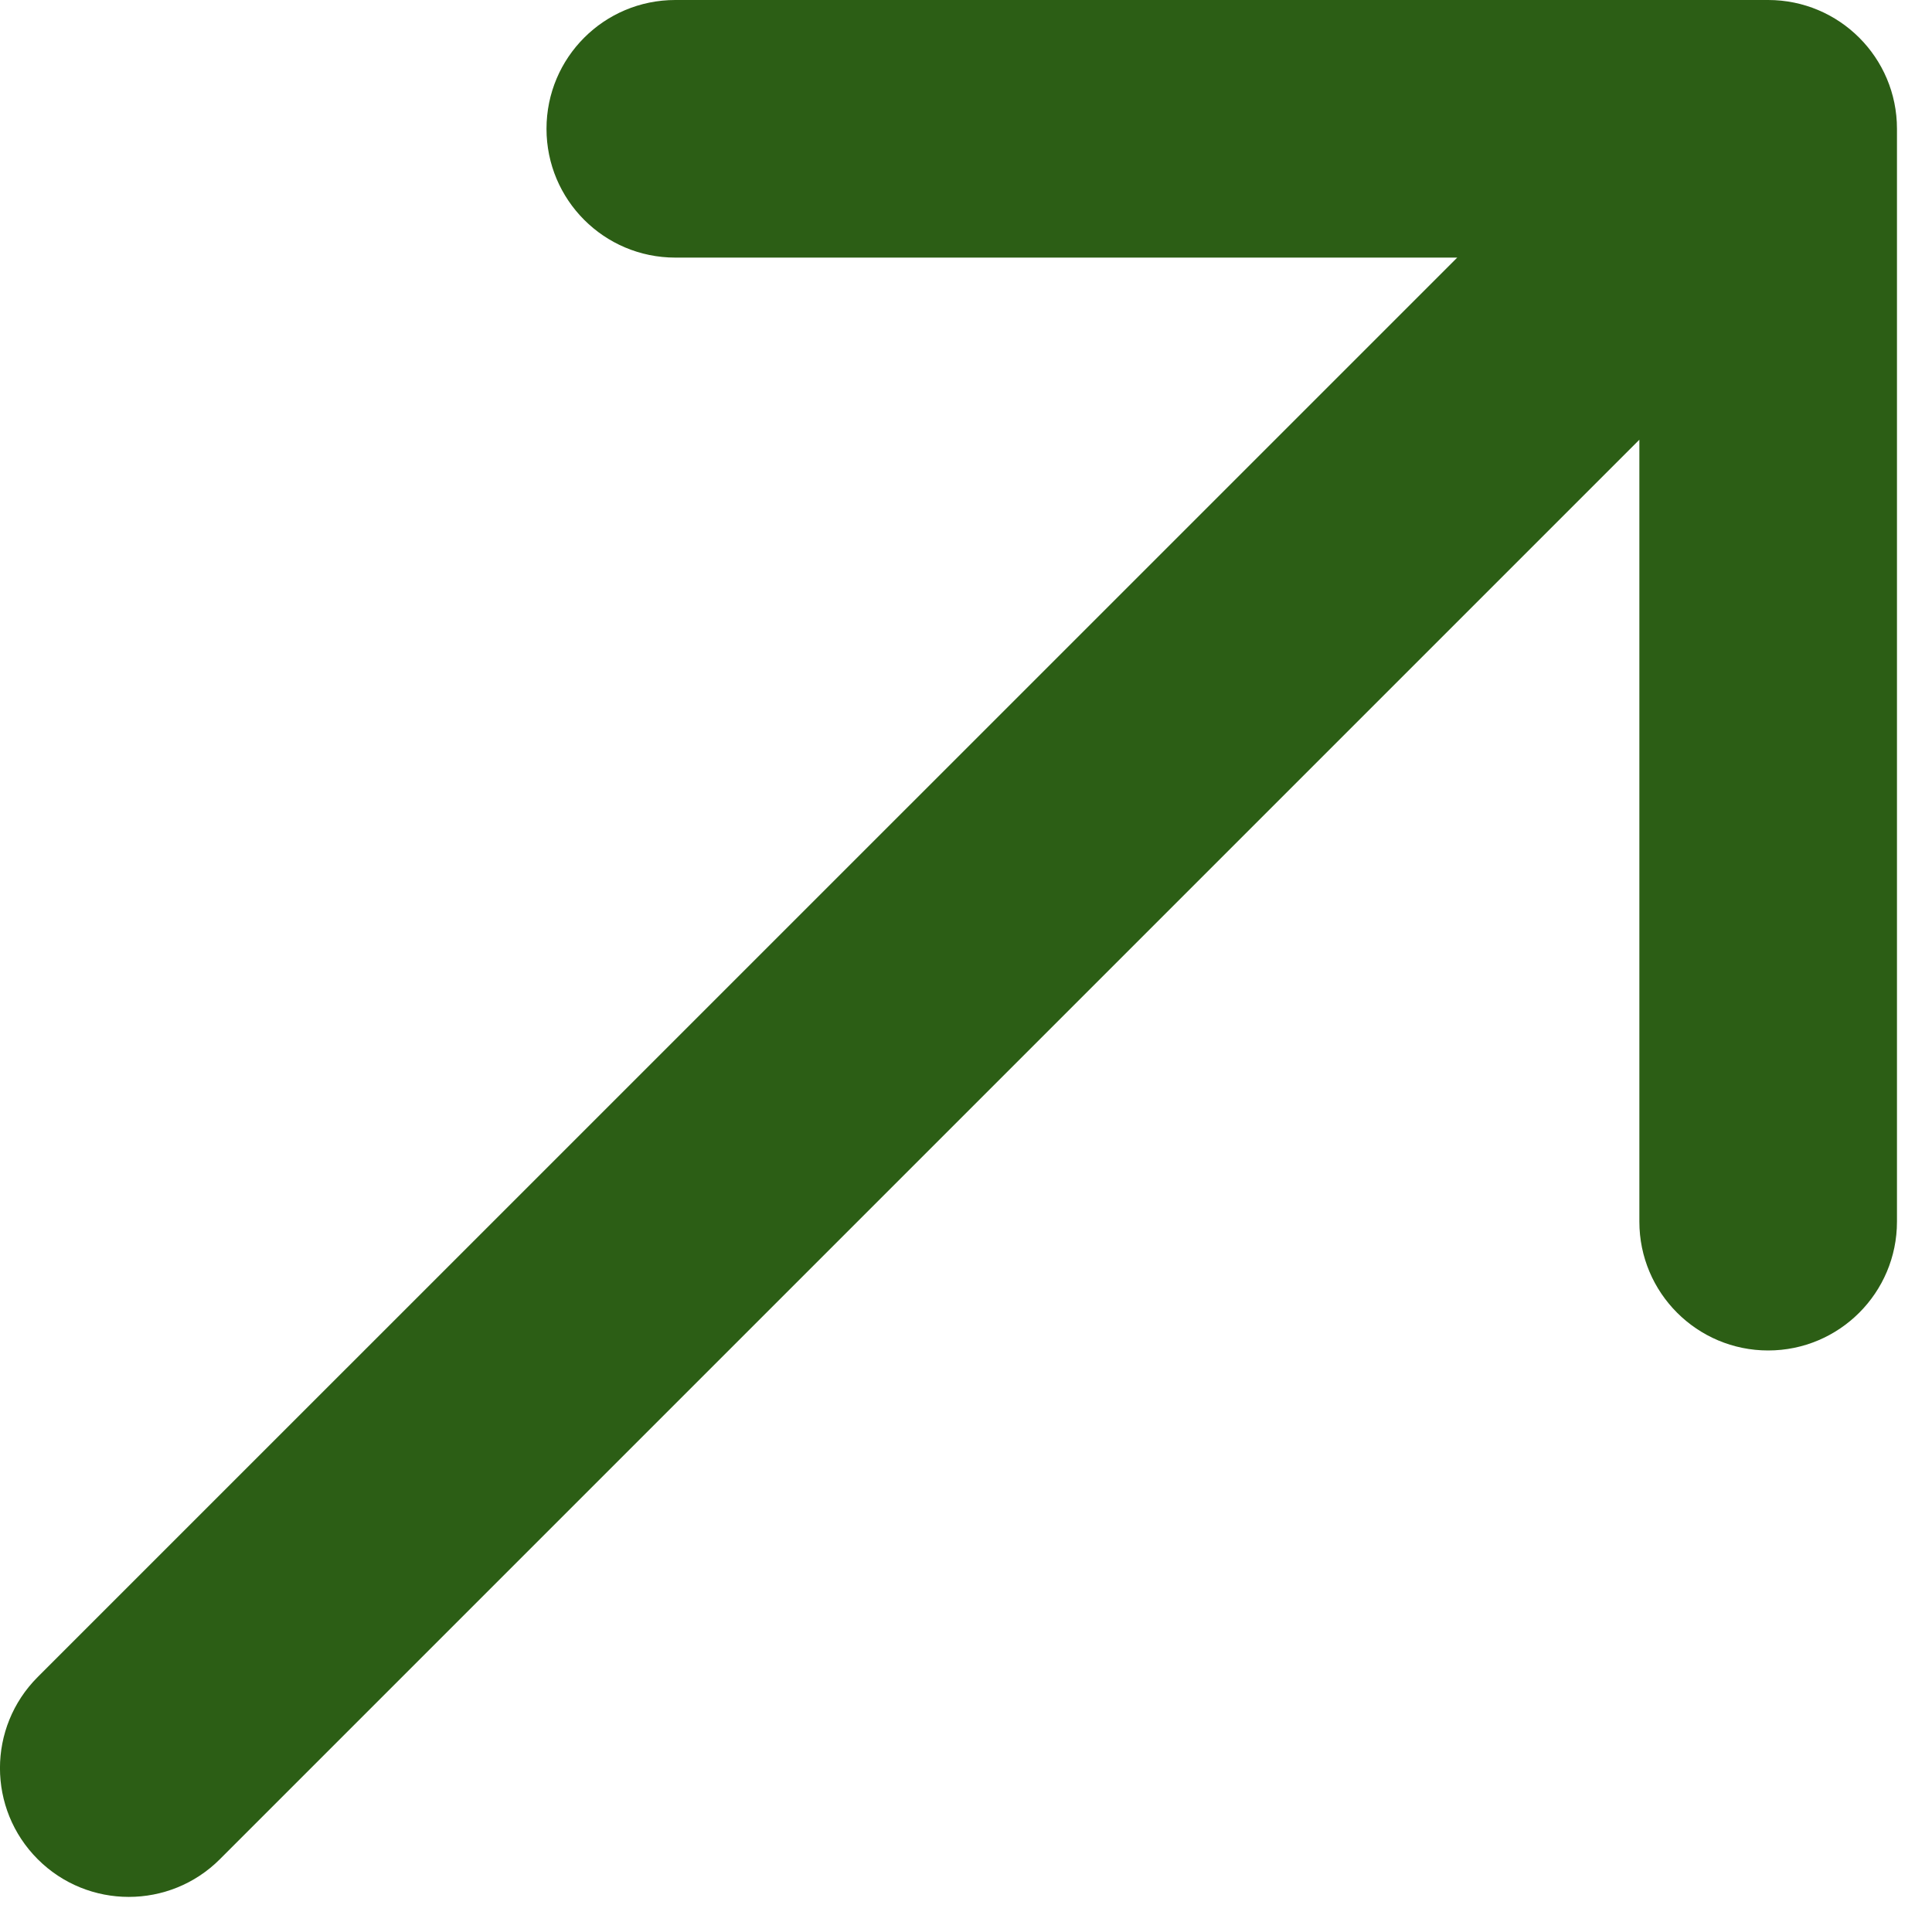<svg width="15" height="15" viewBox="0 0 15 15" fill="none" xmlns="http://www.w3.org/2000/svg">
<path fill-rule="evenodd" clip-rule="evenodd" d="M0.293 14.435C-0.098 14.044 -0.098 13.411 0.293 13.02L11.314 2L5.243 2C4.69 2 4.243 1.552 4.243 1C4.243 0.447 4.69 -0 5.243 -0L13.728 -0C14.28 -0 14.728 0.447 14.728 1L14.728 9.485C14.728 10.037 14.28 10.485 13.728 10.485C13.176 10.485 12.728 10.037 12.728 9.485L12.728 3.414L1.707 14.435C1.317 14.825 0.683 14.825 0.293 14.435Z" fill="#2C5E15"/>
</svg>
